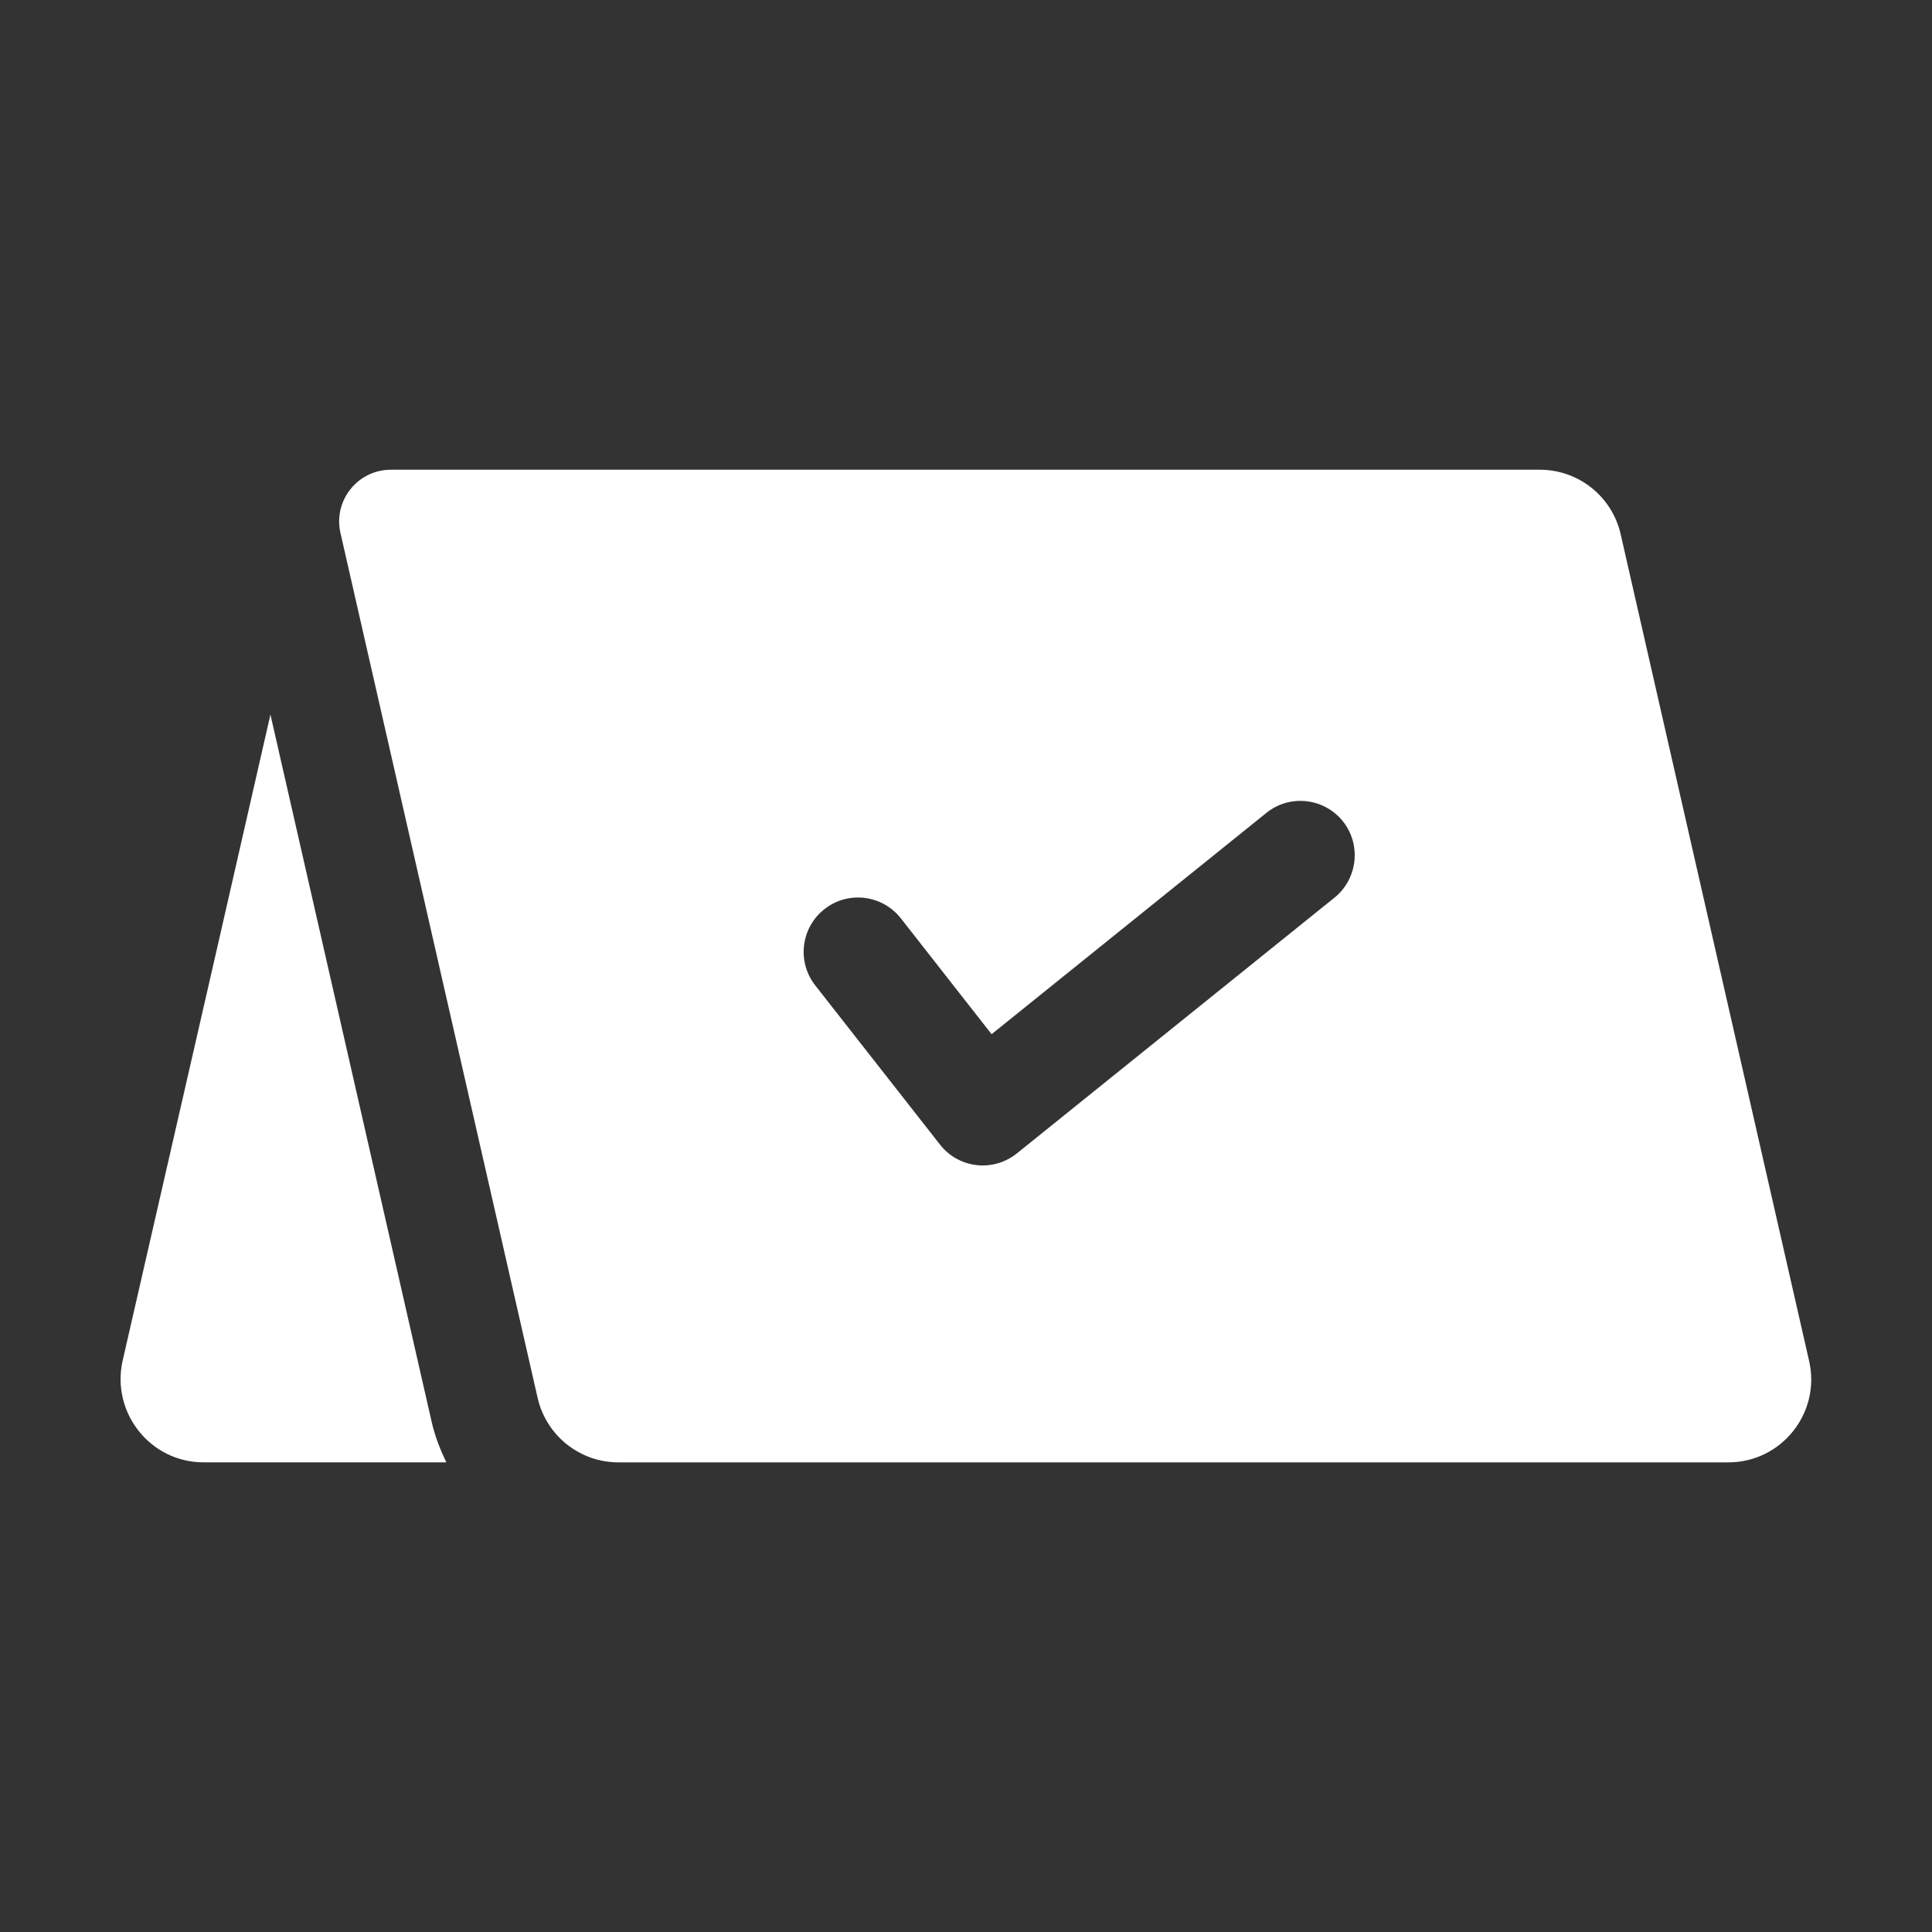 <svg width="40" height="40" viewBox="0 0 40 40" fill="none" xmlns="http://www.w3.org/2000/svg">
<rect x="0" y="0" width="40" height="40" fill="#333333" stroke="none"/>
<path d="M37.456 28.178L33.554 11.06C33.376 10.278 32.681 9.725 31.88 9.725H8.094C7.406 9.725 6.896 10.363 7.049 11.035L11.131 28.942C11.309 29.723 12.004 30.277 12.805 30.277H35.782C36.885 30.277 37.701 29.253 37.456 28.178ZM27.629 18.585L21.052 23.881C20.851 24.042 20.602 24.13 20.347 24.13C20.305 24.13 20.262 24.127 20.22 24.122C19.921 24.088 19.647 23.936 19.462 23.698L16.879 20.402C16.495 19.912 16.581 19.206 17.07 18.822C17.56 18.437 18.266 18.525 18.65 19.012L20.53 21.412L26.219 16.83C26.704 16.438 27.412 16.52 27.801 17.001C28.189 17.486 28.111 18.195 27.629 18.585Z" fill="white"/>
<path d="M8.938 29.442L5.599 14.795L4.45 19.826L2.538 28.176C2.3 29.251 3.113 30.276 4.213 30.276H9.24C9.114 30.012 9.005 29.737 8.938 29.442Z" fill="white"/>
</svg>
